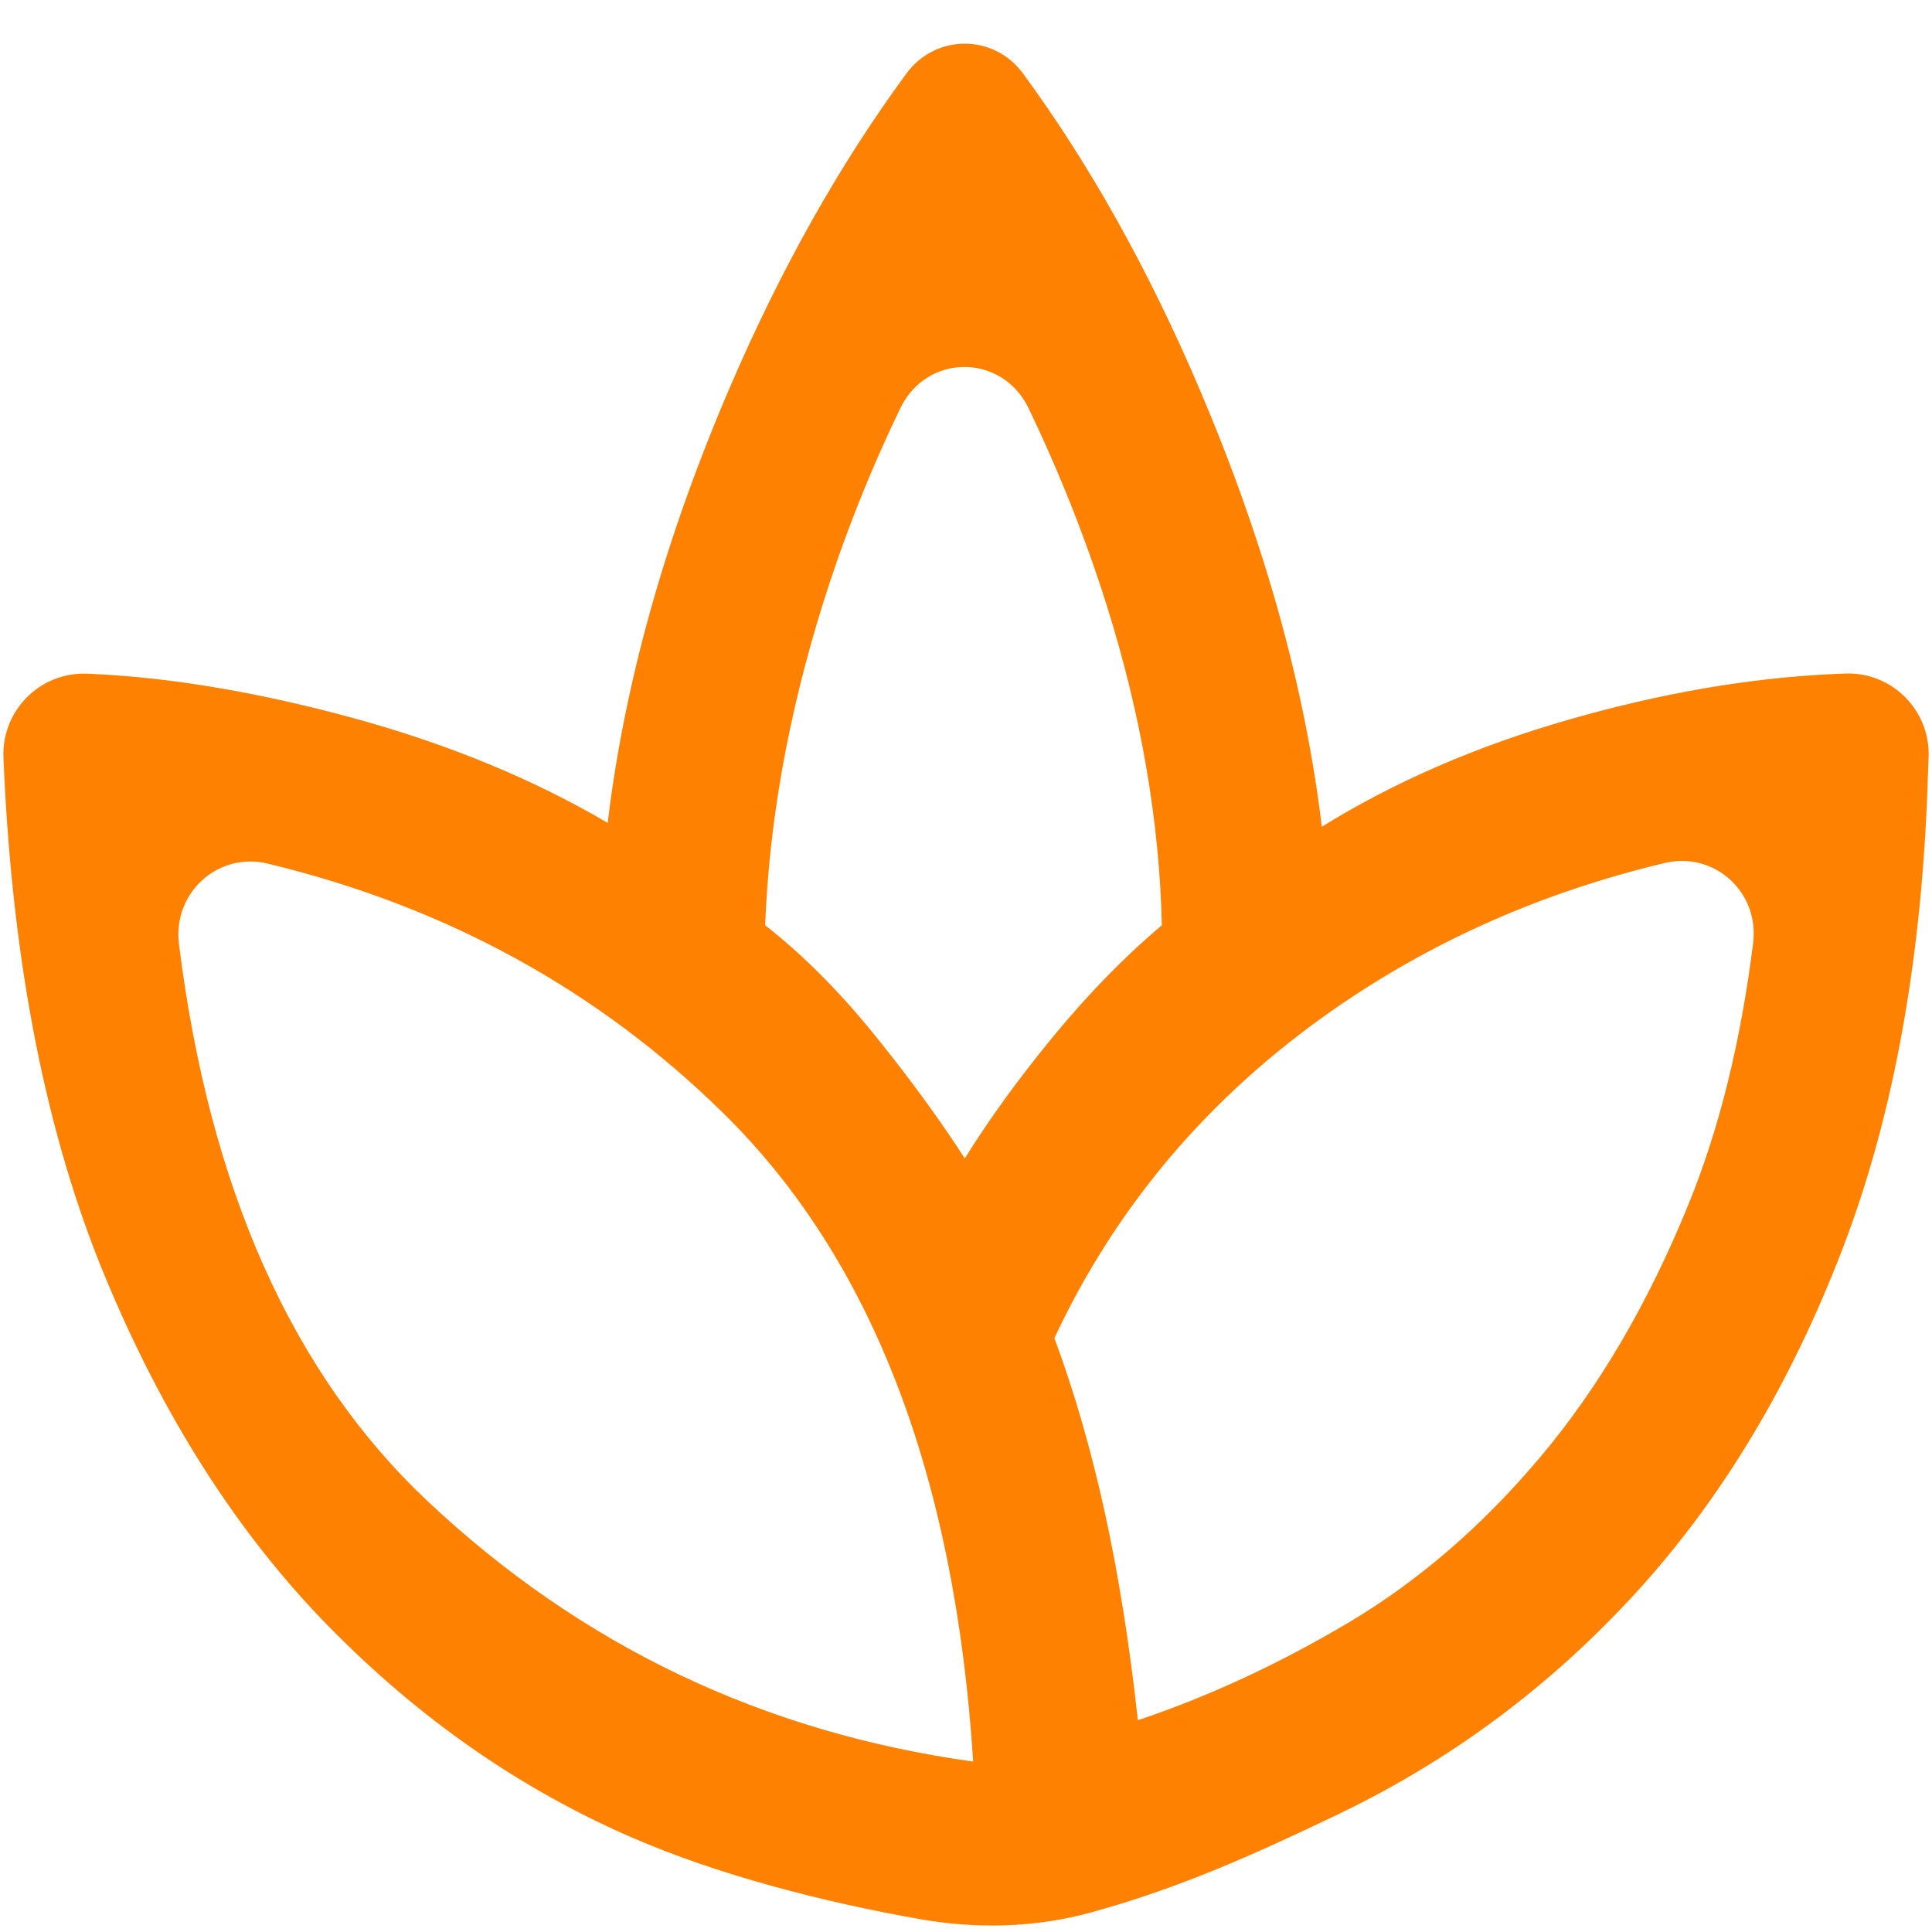 <svg width="24" height="24" viewBox="0 0 24 24" fill="none" xmlns="http://www.w3.org/2000/svg">
<path d="M13.557 23.756C12.864 23.947 12.135 23.965 11.428 23.84C10.226 23.629 8.929 23.293 7.863 22.832C6.47 22.23 5.209 21.353 4.081 20.202C2.953 19.052 2.027 17.601 1.302 15.852C0.577 14.102 0.159 11.994 0.048 9.527L0.043 9.408C0.02 8.824 0.5 8.345 1.083 8.369L1.171 8.373C2.158 8.421 3.235 8.605 4.402 8.924C5.569 9.244 6.618 9.676 7.549 10.222C7.758 8.48 8.266 6.671 9.074 4.795C9.704 3.332 10.433 2.038 11.26 0.913C11.623 0.419 12.346 0.419 12.709 0.914C13.536 2.041 14.264 3.343 14.895 4.819C15.703 6.712 16.211 8.529 16.42 10.27C17.324 9.71 18.349 9.266 19.494 8.938C20.64 8.609 21.735 8.421 22.782 8.373L22.919 8.367C23.502 8.344 23.98 8.823 23.958 9.406L23.952 9.544C23.889 11.84 23.535 13.829 22.89 15.51C22.245 17.192 21.391 18.615 20.327 19.78C19.262 20.945 18.027 21.865 16.62 22.539C15.546 23.054 14.633 23.46 13.557 23.756ZM12.089 21.883C11.862 18.326 10.829 15.642 8.989 13.832C7.429 12.297 5.541 11.262 3.326 10.728C2.706 10.579 2.144 11.093 2.223 11.726C2.6 14.759 3.63 17.067 5.314 18.65C7.22 20.443 9.478 21.52 12.089 21.883ZM11.985 14.391C12.283 13.909 12.651 13.402 13.087 12.871C13.524 12.341 13.972 11.882 14.433 11.494C14.403 10.205 14.176 8.885 13.753 7.536C13.491 6.702 13.166 5.881 12.778 5.073C12.449 4.389 11.515 4.386 11.185 5.07C10.799 5.868 10.477 6.685 10.216 7.52C9.793 8.88 9.555 10.205 9.505 11.494C9.972 11.86 10.425 12.313 10.863 12.855C11.301 13.396 11.675 13.909 11.985 14.391ZM14.135 21.369C15.003 21.079 15.872 20.677 16.741 20.163C17.611 19.648 18.409 18.961 19.134 18.1C19.86 17.239 20.474 16.191 20.976 14.958C21.357 14.024 21.624 12.943 21.778 11.716C21.858 11.086 21.3 10.574 20.682 10.72C19.165 11.081 17.794 11.687 16.57 12.538C15.028 13.611 13.871 14.972 13.098 16.622C13.346 17.291 13.555 18.015 13.725 18.791C13.895 19.568 14.032 20.427 14.135 21.369Z" fill="#FF8102"/>
</svg>
